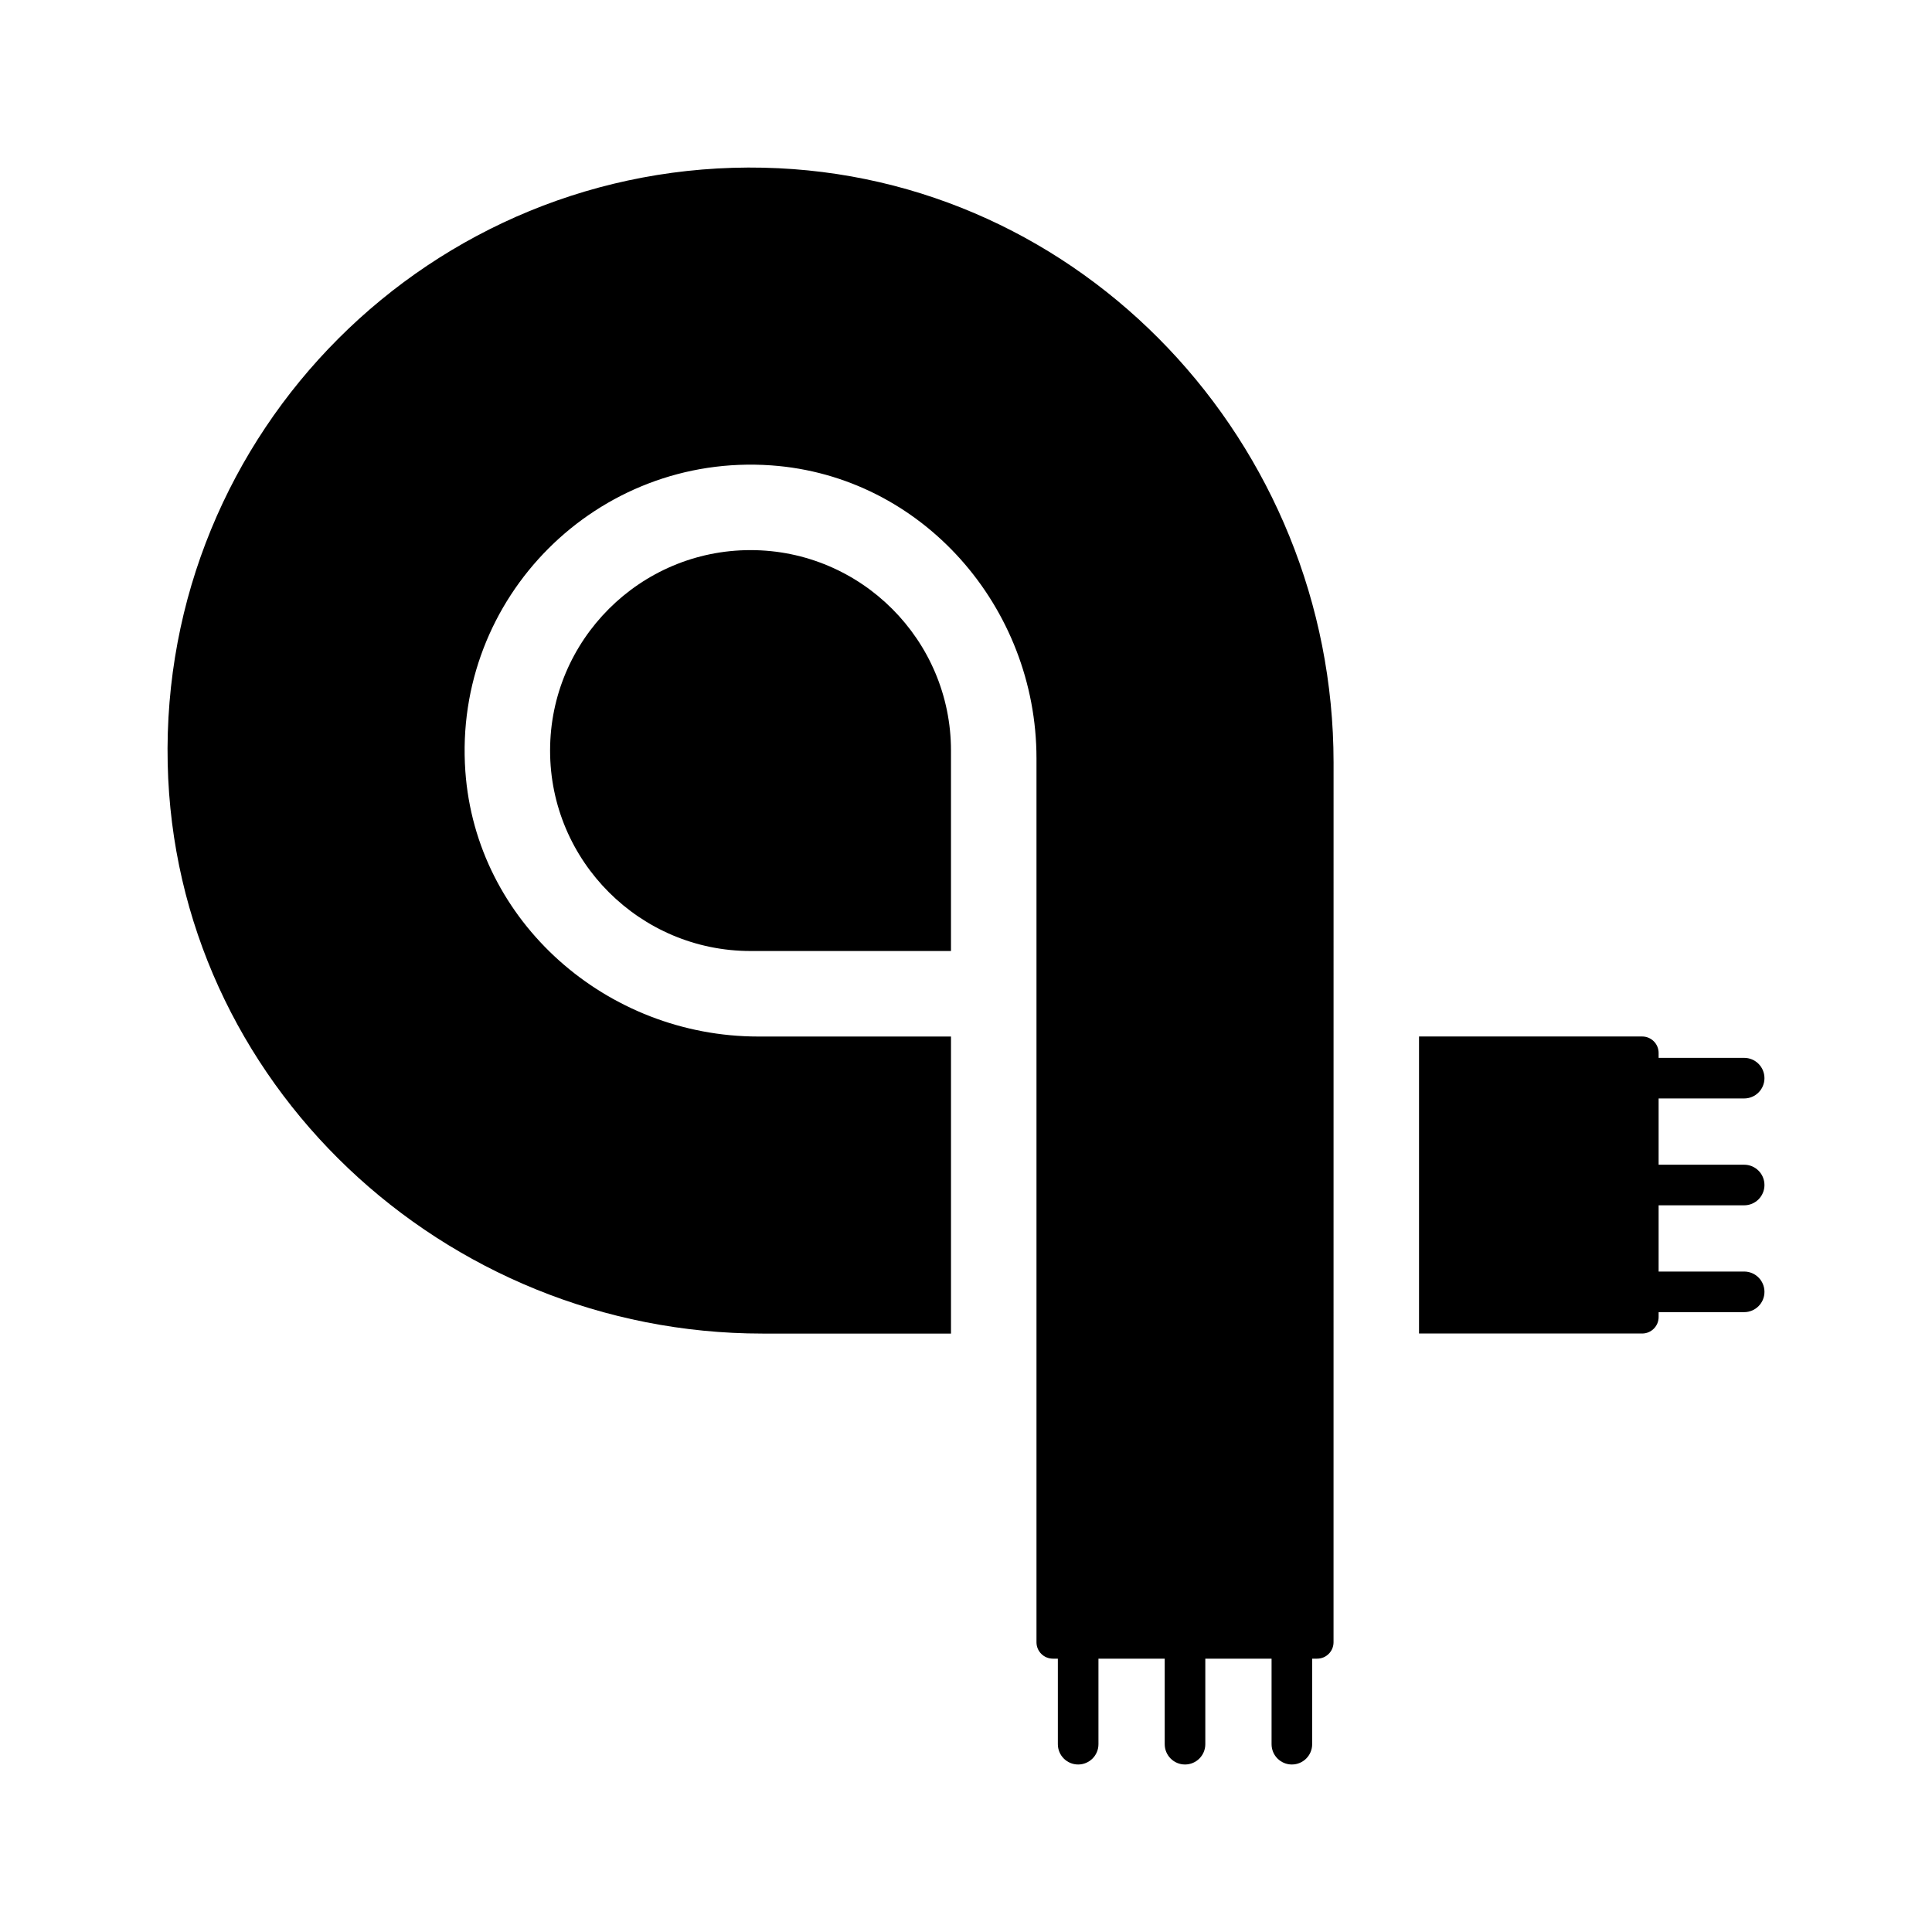 <?xml version="1.0" encoding="UTF-8"?>
<!-- Uploaded to: ICON Repo, www.svgrepo.com, Generator: ICON Repo Mixer Tools -->
<svg fill="#000000" width="800px" height="800px" version="1.1" viewBox="144 144 512 512" xmlns="http://www.w3.org/2000/svg">
 <g>
  <path d="m396.02 342.91c0-29.293-23.832-53.125-53.121-53.125-29.293 0-53.121 23.836-53.121 53.125 0 29.293 23.832 53.117 53.121 53.117h53.121z"/>
  <path d="m606.22 463.42c2.973 0 5.379-2.41 5.379-5.379 0-2.973-2.41-5.379-5.379-5.379h-22.668v-17.559h22.668c2.973 0 5.379-2.41 5.379-5.379 0-2.973-2.41-5.379-5.379-5.379h-22.668v-1.301c0-2.41-1.953-4.363-4.363-4.363l-59.133-0.004v78.719h59.133c2.41 0 4.363-1.953 4.363-4.363v-1.301h22.668c2.973 0 5.379-2.41 5.379-5.379 0-2.973-2.41-5.379-5.379-5.379h-22.668v-17.559h22.668z"/>
  <path d="m346.37 188.44c-87.934-1.945-159.88 70.004-157.93 157.95 1.863 84.484 73.121 151.02 157.63 151.02h49.953v-78.719h-51.07c-40.109 0-74.824-30.32-77.633-70.332-3.234-46.066 34.973-84.273 81.039-81.031 40.008 2.816 70.32 37.535 70.32 77.637v234.25c0 2.402 1.945 4.348 4.348 4.348h1.316v22.668c0 2.973 2.41 5.379 5.379 5.379 2.973 0 5.379-2.41 5.379-5.379v-22.668h17.559v22.668c0 2.973 2.41 5.379 5.379 5.379 2.973 0 5.379-2.41 5.379-5.379v-22.668h17.559v22.668c0 2.973 2.41 5.379 5.379 5.379 2.973 0 5.379-2.41 5.379-5.379v-22.668h1.316c2.402 0 4.348-1.945 4.348-4.348l0.008-233.13c-0.008-84.508-66.543-155.77-151.04-157.64z"/>
 </g>
</svg>